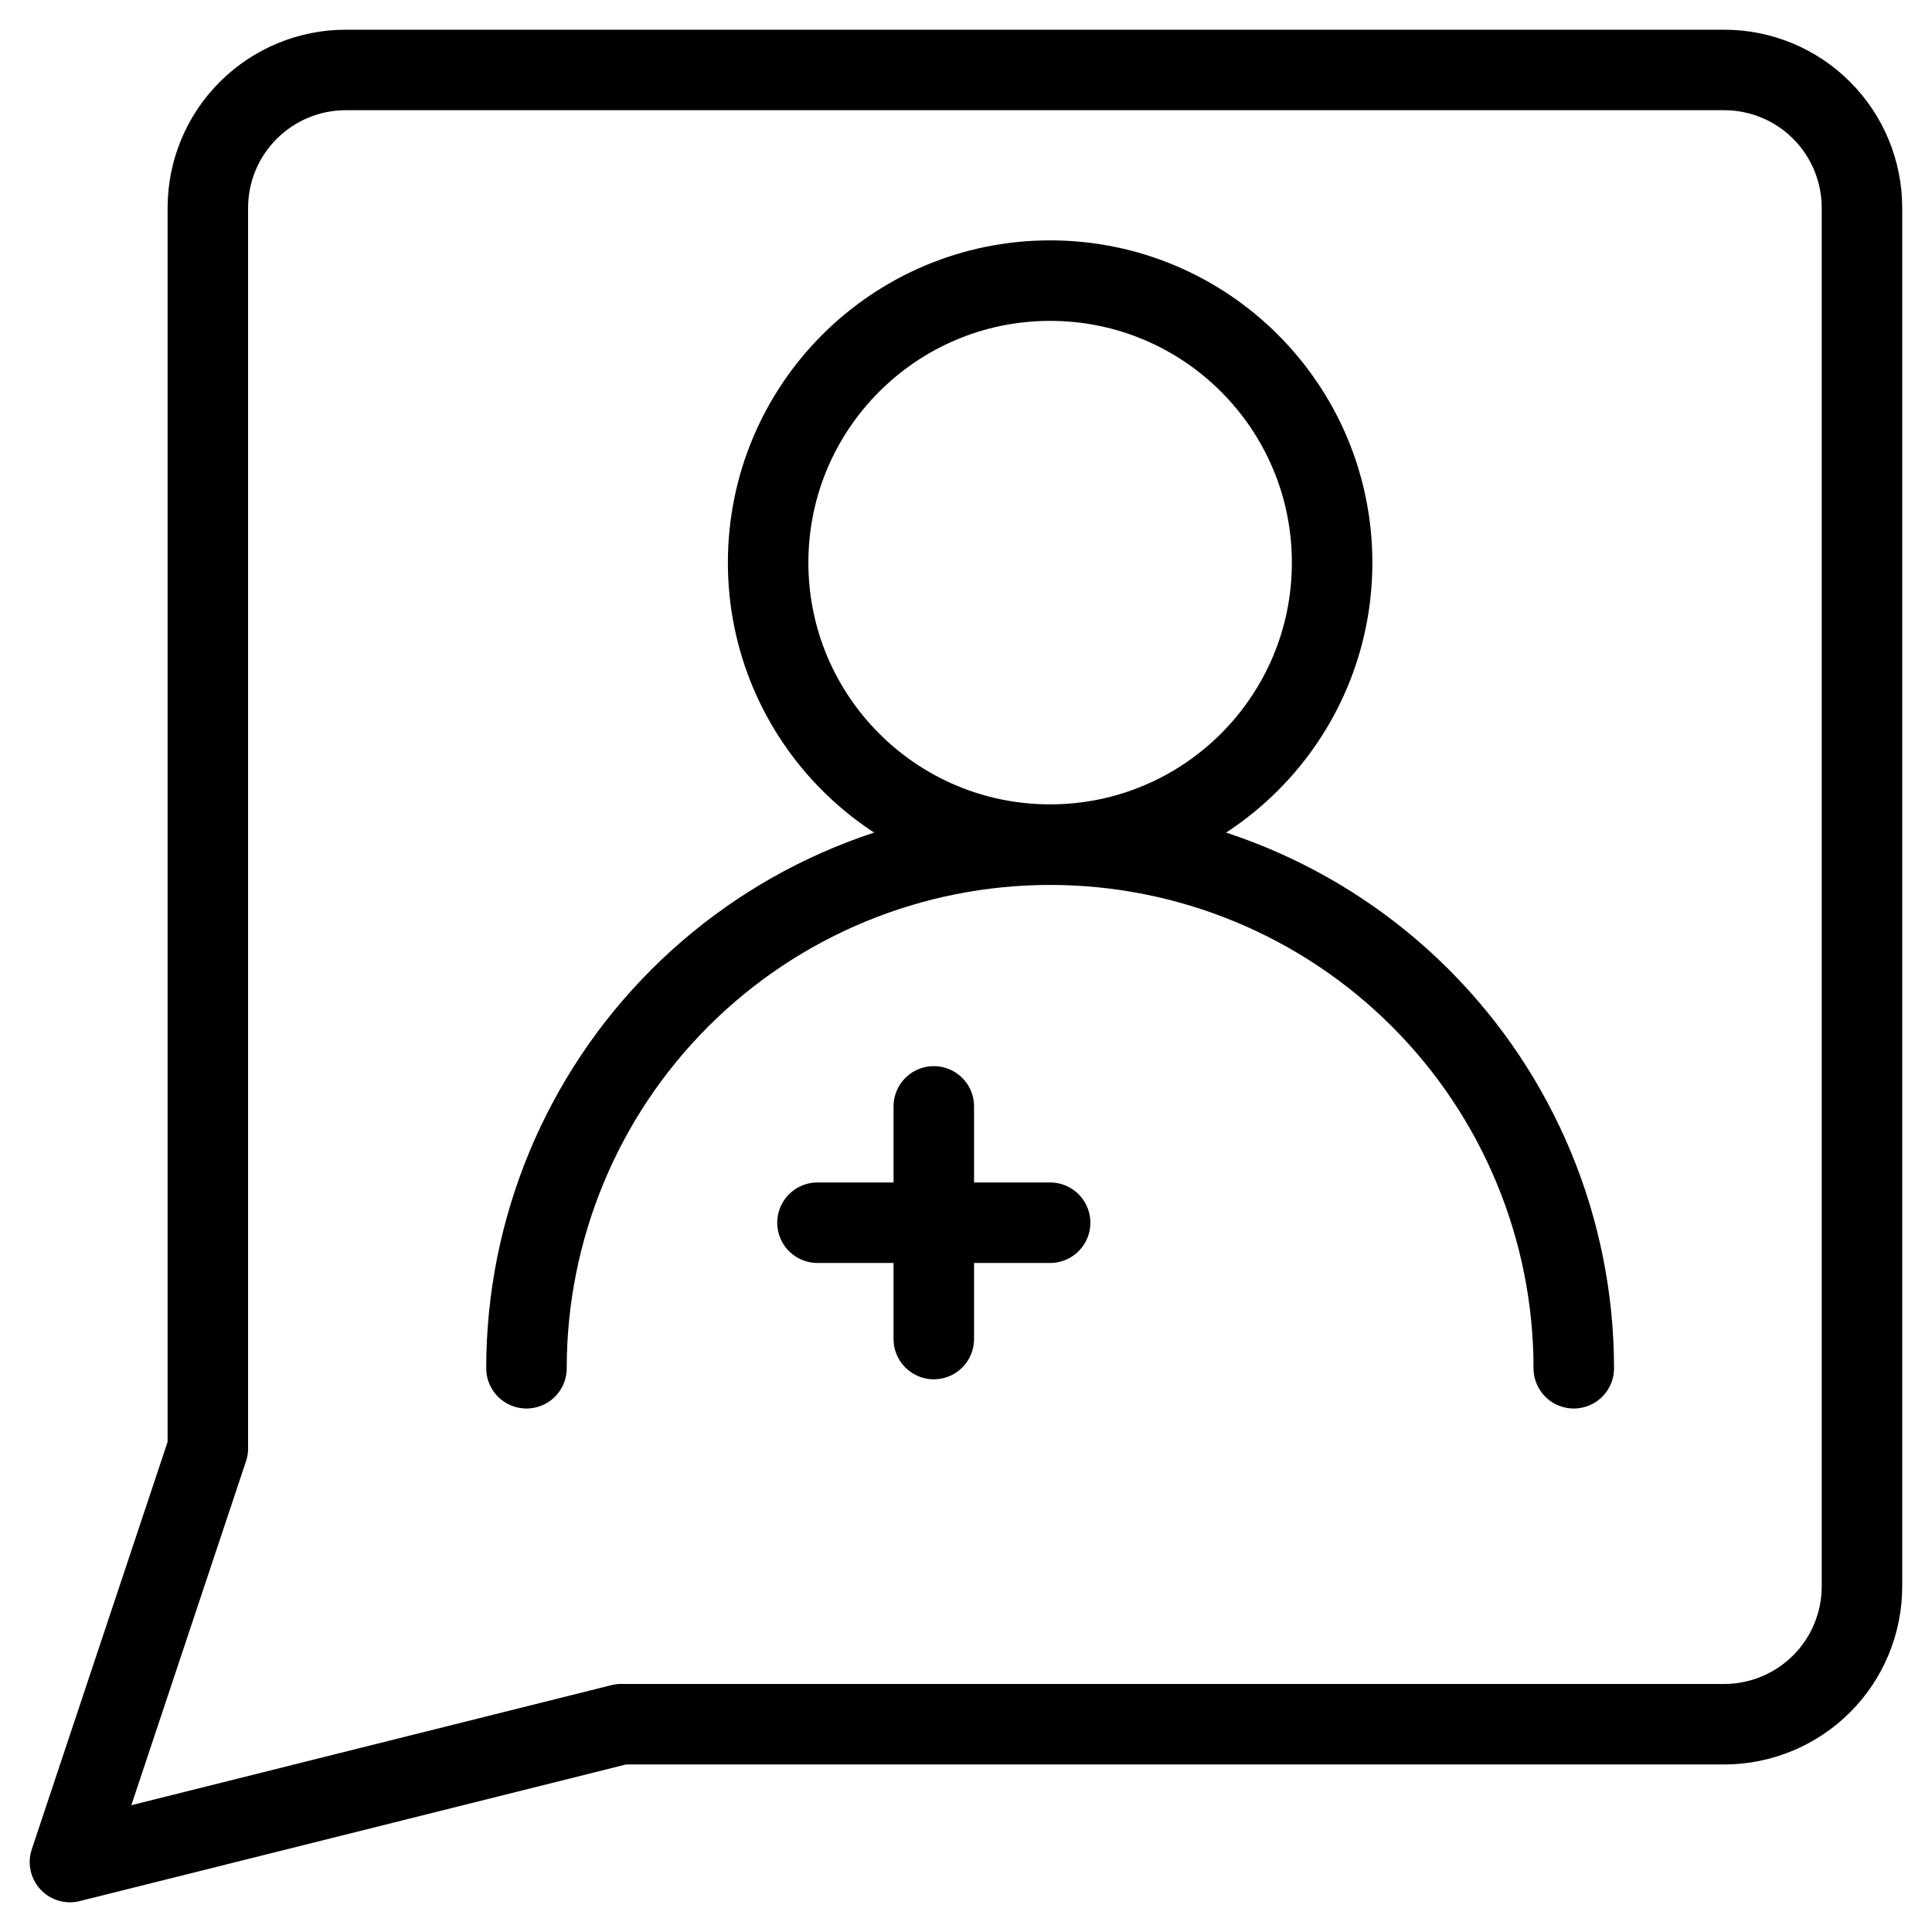 <svg xmlns="http://www.w3.org/2000/svg" fill="none" viewBox="0 0 24 24"><path stroke="#000000" stroke-linecap="round" stroke-linejoin="round" d="M13.045 10.492c1.934 0 3.503 -1.568 3.503 -3.503 0 -1.934 -1.568 -3.503 -3.503 -3.503 -1.934 0 -3.503 1.568 -3.503 3.503 0 1.934 1.568 3.503 3.503 3.503Z" stroke-width="1"></path><path stroke="#000000" stroke-linecap="round" stroke-linejoin="round" d="M6.54 16.997c0 -1.725 0.685 -3.38 1.905 -4.599 1.22 -1.22 2.874 -1.905 4.6 -1.905 1.725 0 3.38 0.685 4.6 1.905 1.22 1.22 1.905 2.874 1.905 4.599" stroke-width="1"></path><path stroke="#000000" stroke-linecap="round" stroke-linejoin="round" d="M10.155 15.189h2.89" stroke-width="1"></path><path stroke="#000000" stroke-linecap="round" stroke-linejoin="round" d="M11.6 13.744v2.89" stroke-width="1"></path><path stroke="#000000" stroke-linecap="round" stroke-linejoin="round" d="M7.719 21.418 0.869 23.131 2.582 17.993V2.582c0 -0.454 0.18 -0.89 0.502 -1.211 0.321 -0.321 0.757 -0.502 1.211 -0.502H21.418c0.454 0 0.89 0.18 1.211 0.502 0.321 0.321 0.501 0.757 0.501 1.211V19.706c0 0.454 -0.18 0.89 -0.501 1.211 -0.321 0.321 -0.757 0.502 -1.211 0.502H7.719Z" stroke-width="1"></path></svg>